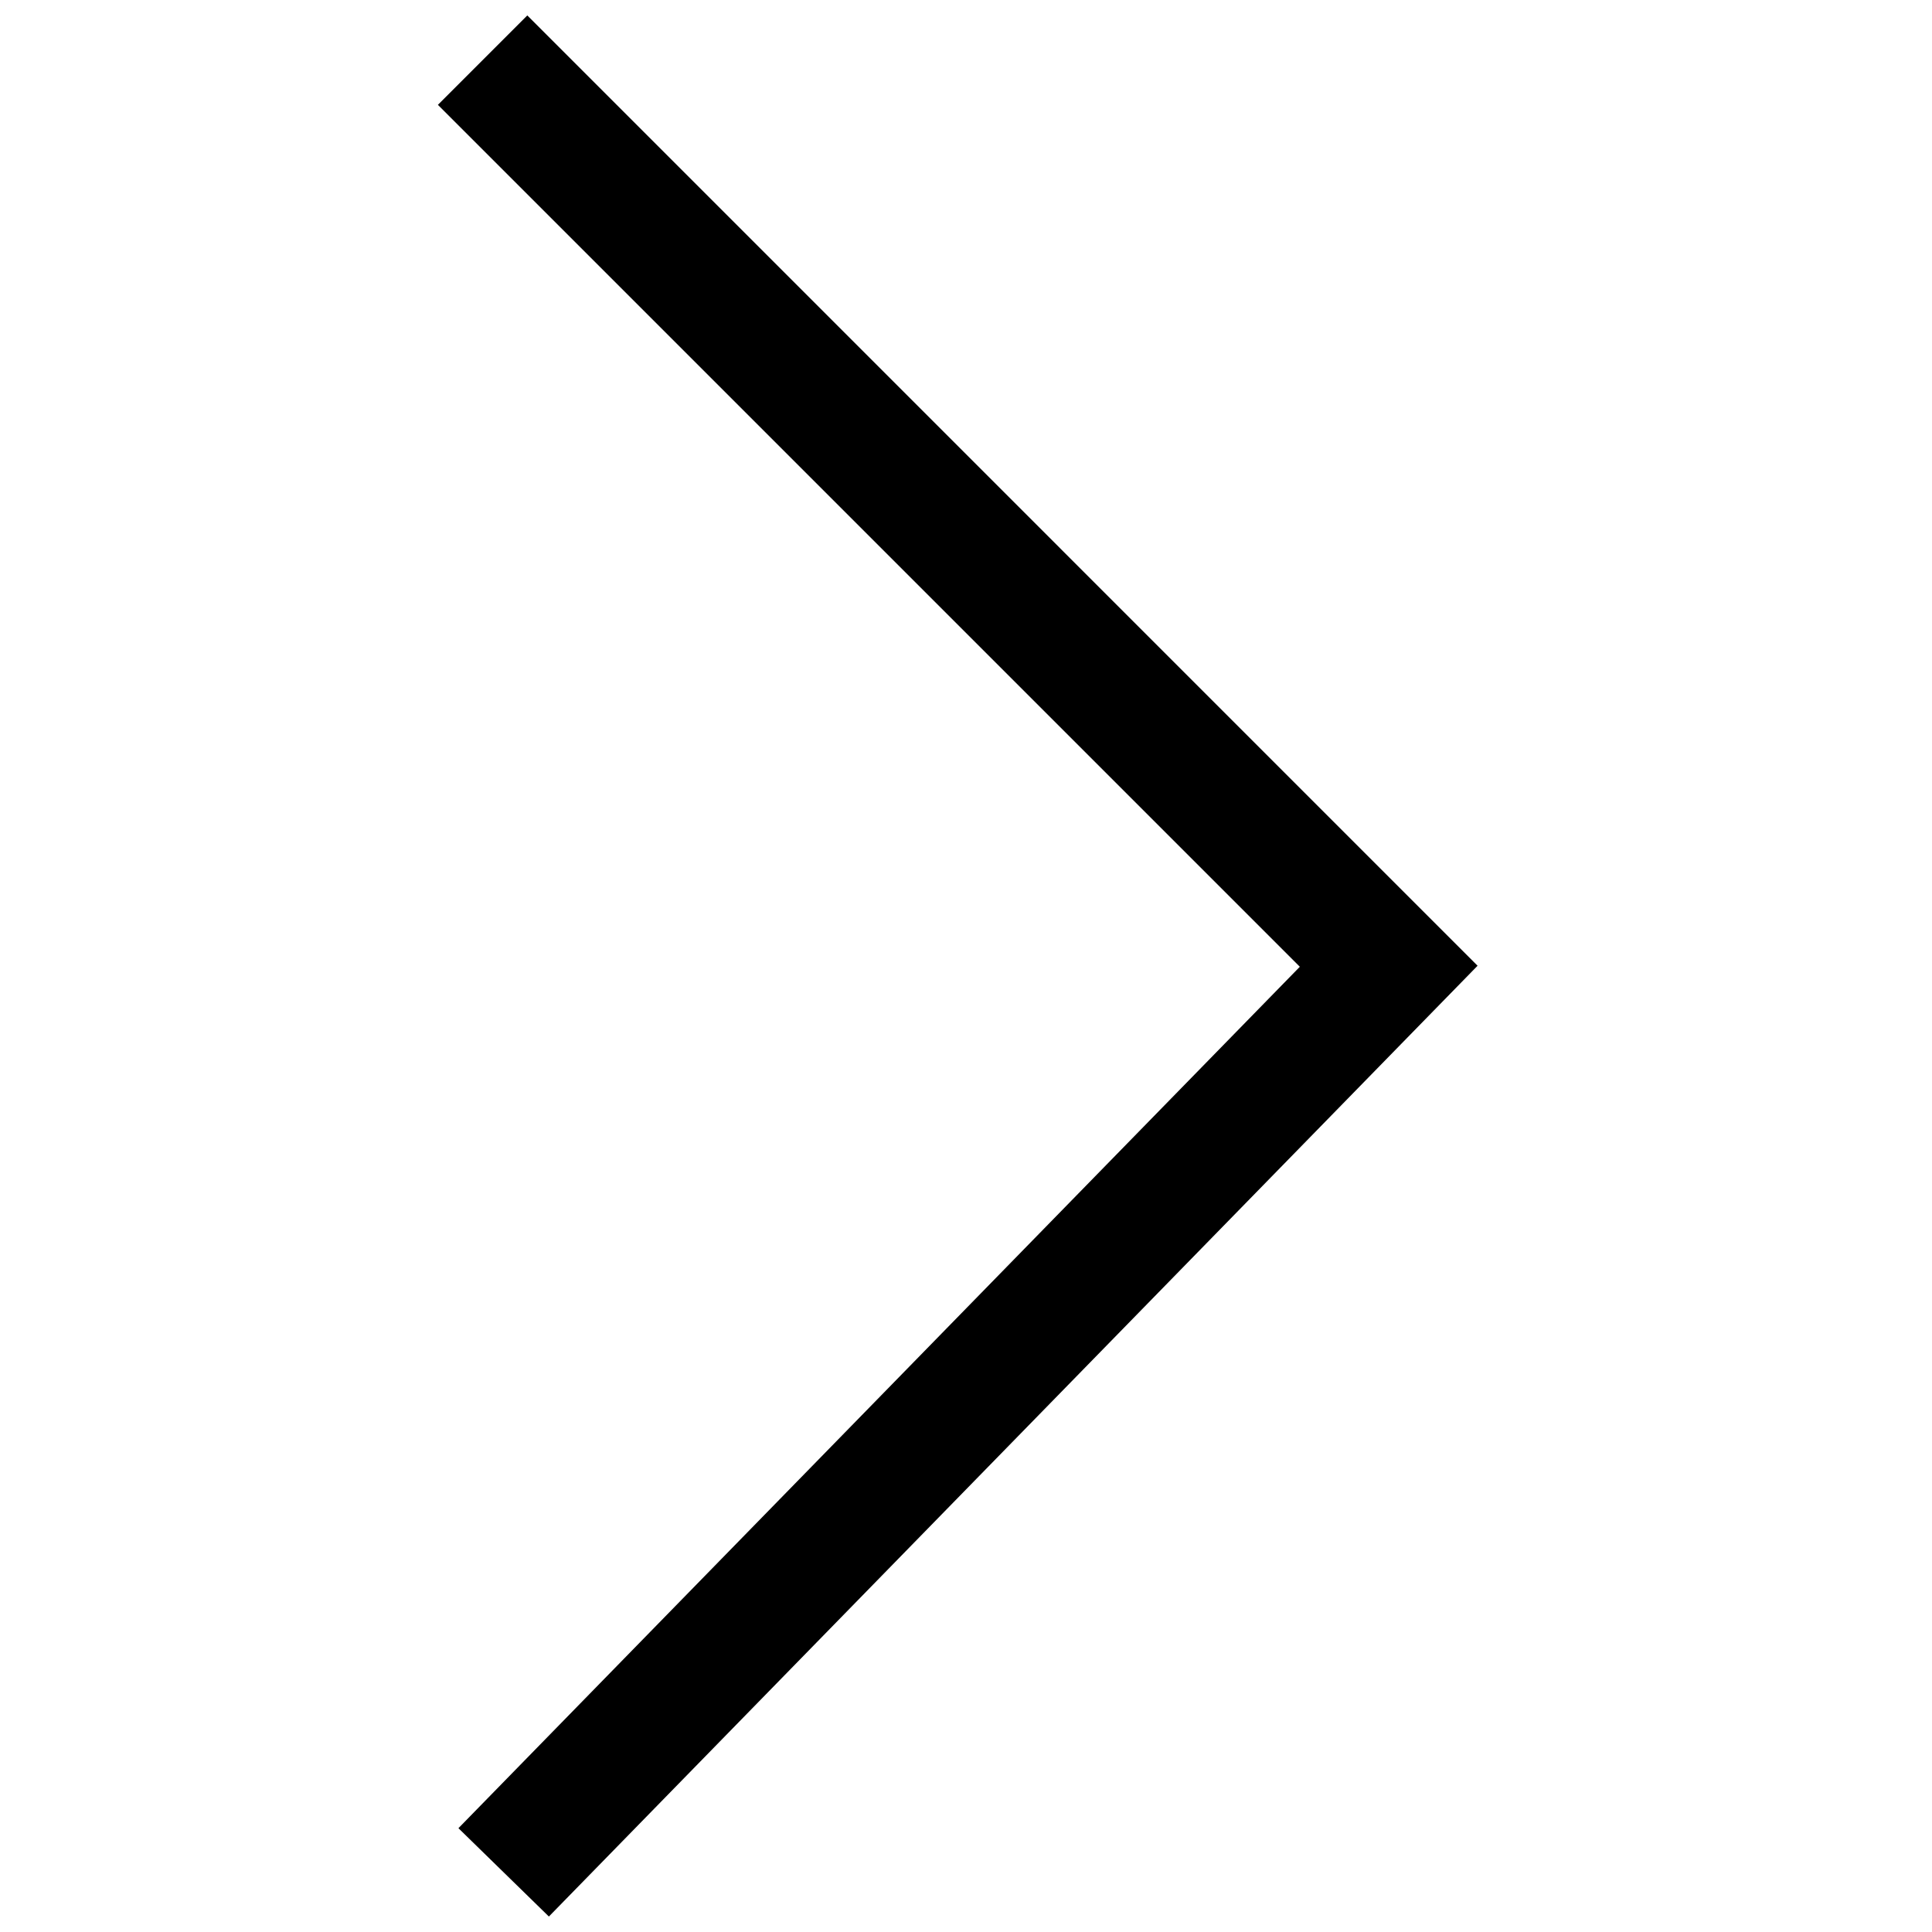 <?xml version="1.0" encoding="UTF-8"?>
<!-- Uploaded to: SVG Find, www.svgrepo.com, Generator: SVG Find Mixer Tools -->
<svg width="800px" height="800px" version="1.1" viewBox="144 144 512 512" xmlns="http://www.w3.org/2000/svg">
 <defs>
  <clipPath id="a">
   <path d="m260 148.09h276v503.81h-276z"/>
  </clipPath>
 </defs>
 <g clip-path="url(#a)">
  <path d="m283.74 148.09-23.691 23.691 228.42 228.42-222.98 228.29 23.973 23.41 246.11-251.97z" fill-rule="evenodd"/>
 </g>
</svg>